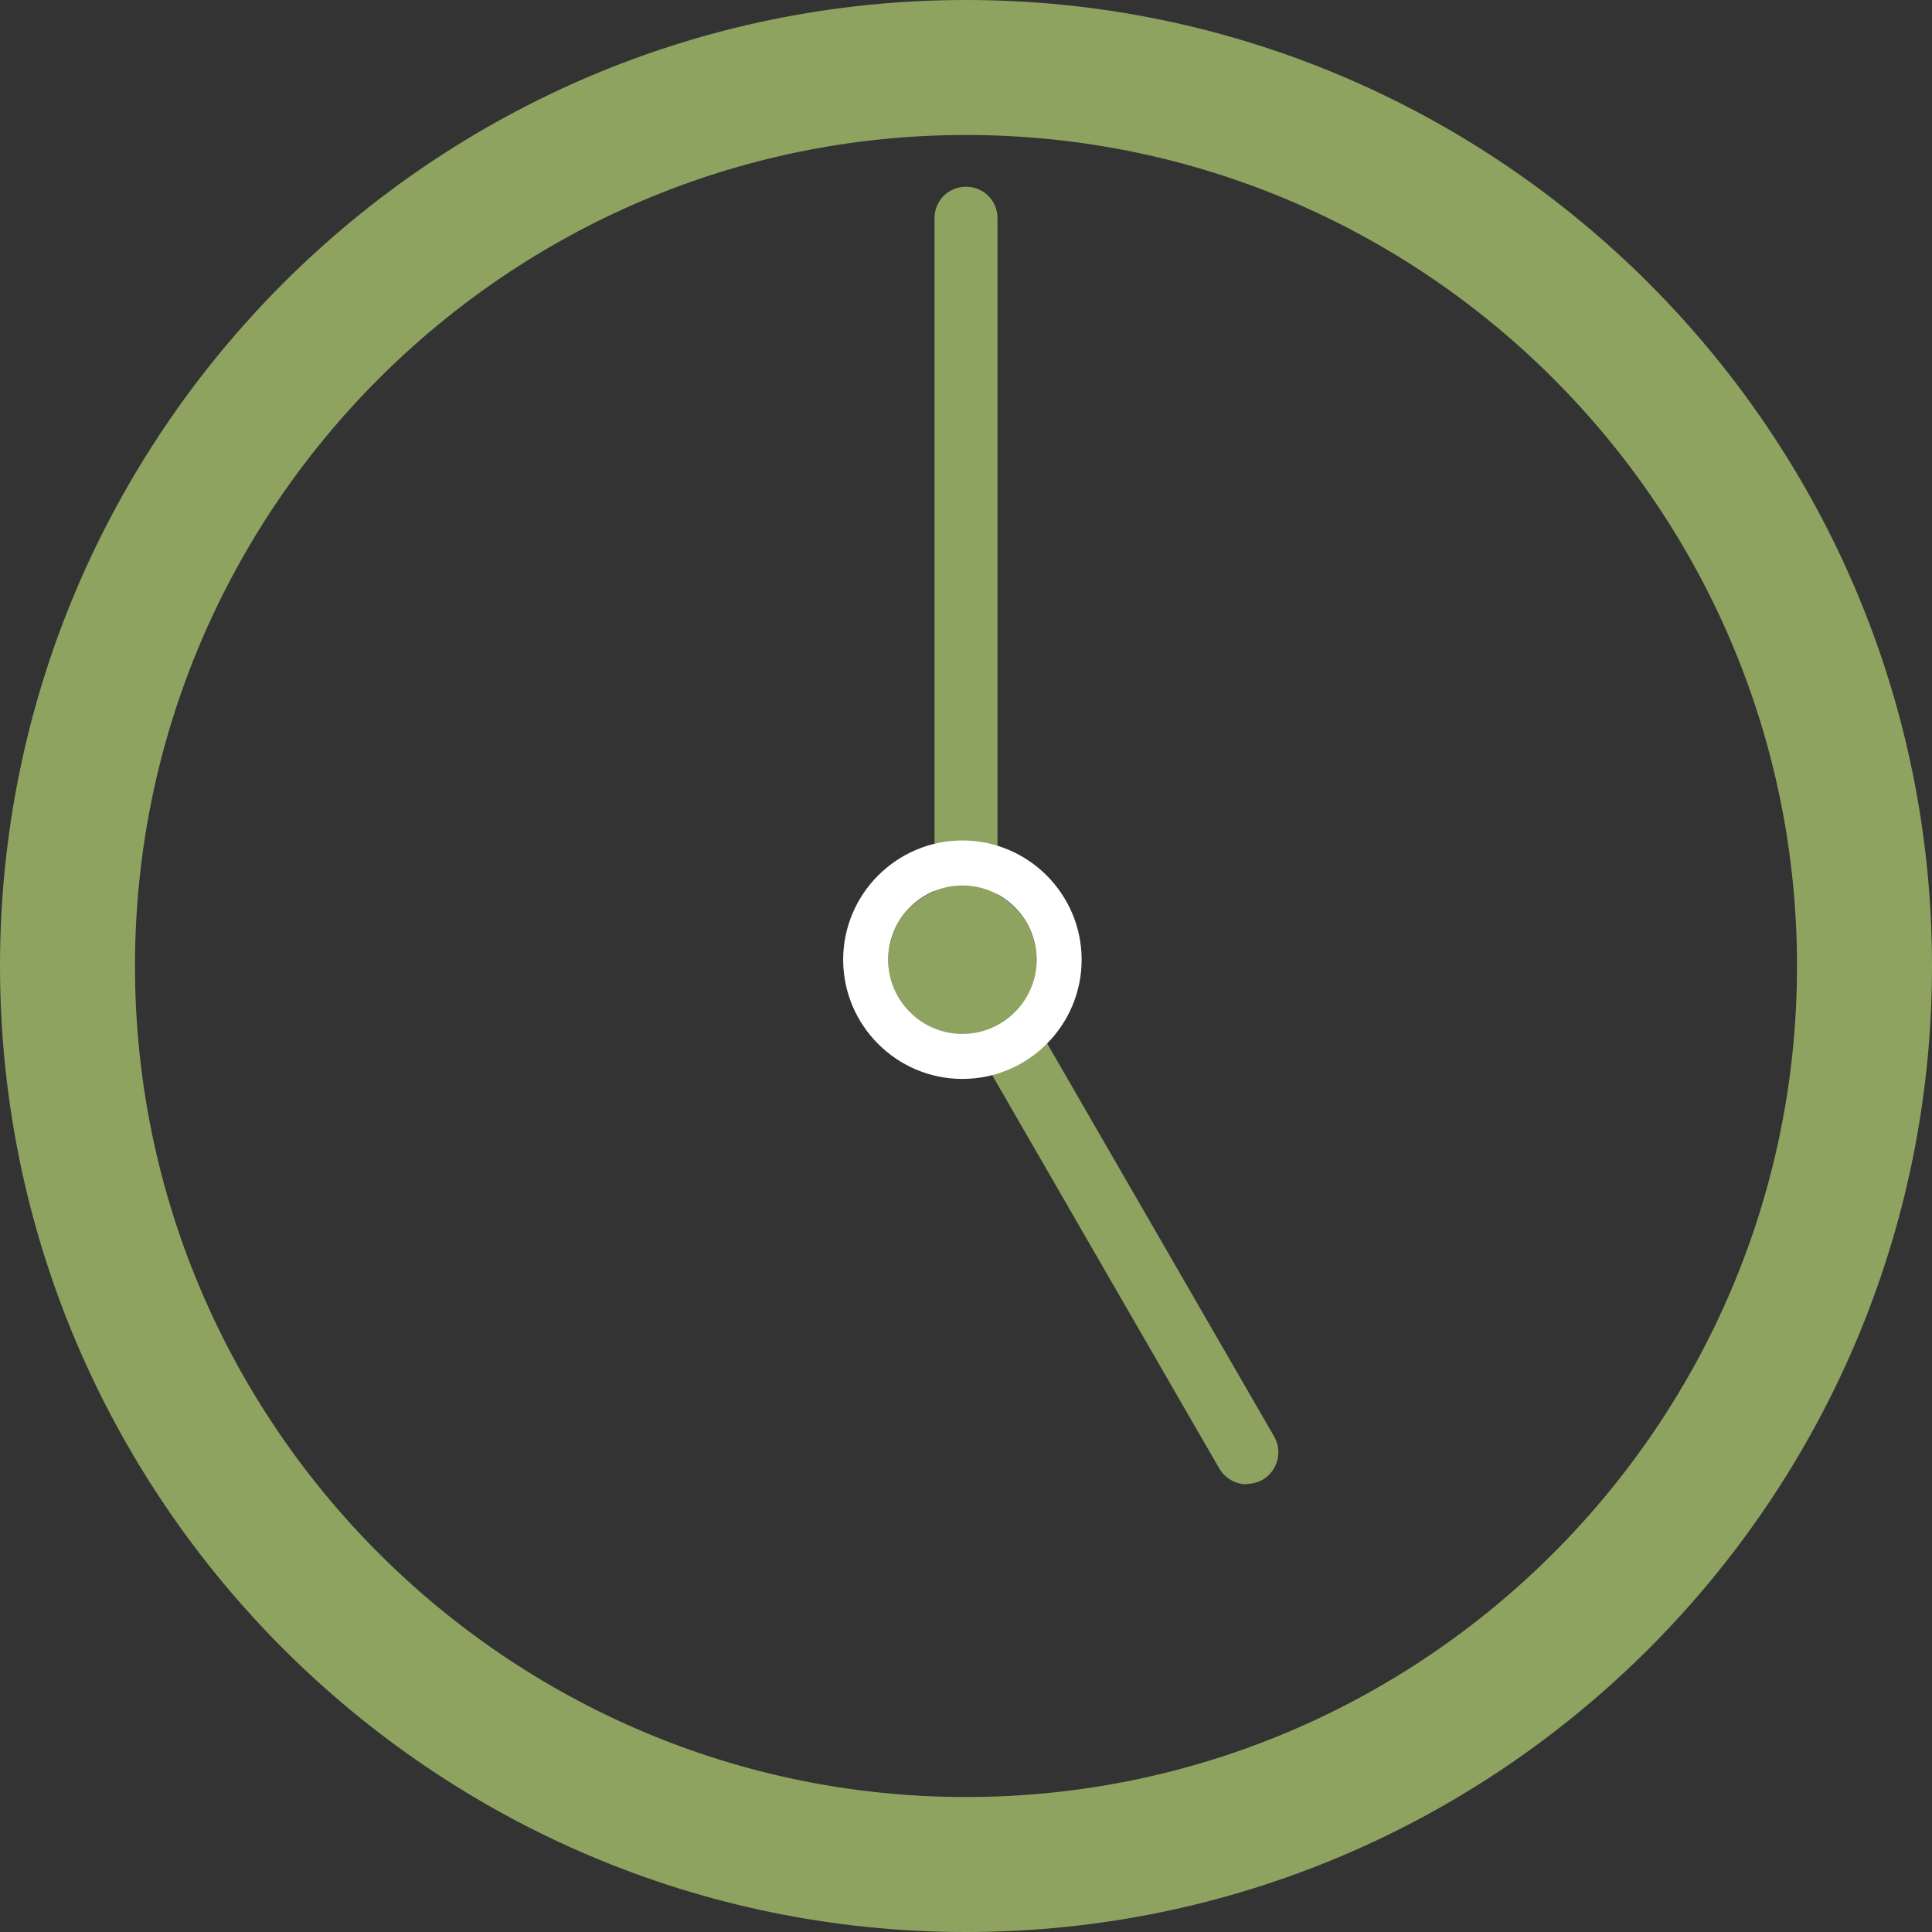 <?xml version="1.0" encoding="UTF-8"?>
<svg id="_レイヤー_2" data-name="レイヤー 2" xmlns="http://www.w3.org/2000/svg" viewBox="0 0 42.94 42.94">
  <rect x="0" y="0" width="42.94" height="42.94" fill="#333333" stroke="none"/>
  <defs>
    <style>
      .cls-1 {
        fill: #8fa361;
      }

      .cls-1, .cls-2 {
        stroke-width: 0px;
      }

      .cls-2 {
        fill: #fff;
      }
    </style>
  </defs>
  <g id="_1026修正" data-name="1026修正">
    <g>
      <path class="cls-1" d="m21.47,42.94C9.63,42.94,0,33.31,0,21.47S9.63,0,21.47,0s21.47,9.63,21.47,21.47-9.63,21.47-21.47,21.47Zm0-39.94C11.29,3,3,11.29,3,21.47s8.29,18.47,18.47,18.47,18.47-8.29,18.47-18.47S31.66,3,21.47,3Z"/>
      <g>
        <path class="cls-1" d="m27.71,32.99c-.24,0-.48-.13-.61-.35l-6.24-10.81c-.06-.11-.09-.23-.09-.35V4.85c0-.39.31-.7.7-.7s.7.31.7.7v16.43l6.15,10.65c.19.33.08.76-.26.96-.11.06-.23.09-.35.09Z"/>
        <g>
          <circle class="cls-1" cx="21.39" cy="21.34" r="1.65"/>
          <path class="cls-2" d="m21.39,19.68c.91,0,1.65.74,1.65,1.65s-.74,1.65-1.65,1.65-1.65-.74-1.65-1.65.74-1.65,1.65-1.65m0-1c-1.46,0-2.65,1.19-2.65,2.65s1.19,2.65,2.65,2.65,2.65-1.19,2.65-2.65-1.19-2.65-2.65-2.65h0Z"/>
        </g>
      </g>
    </g>
  </g>
</svg>